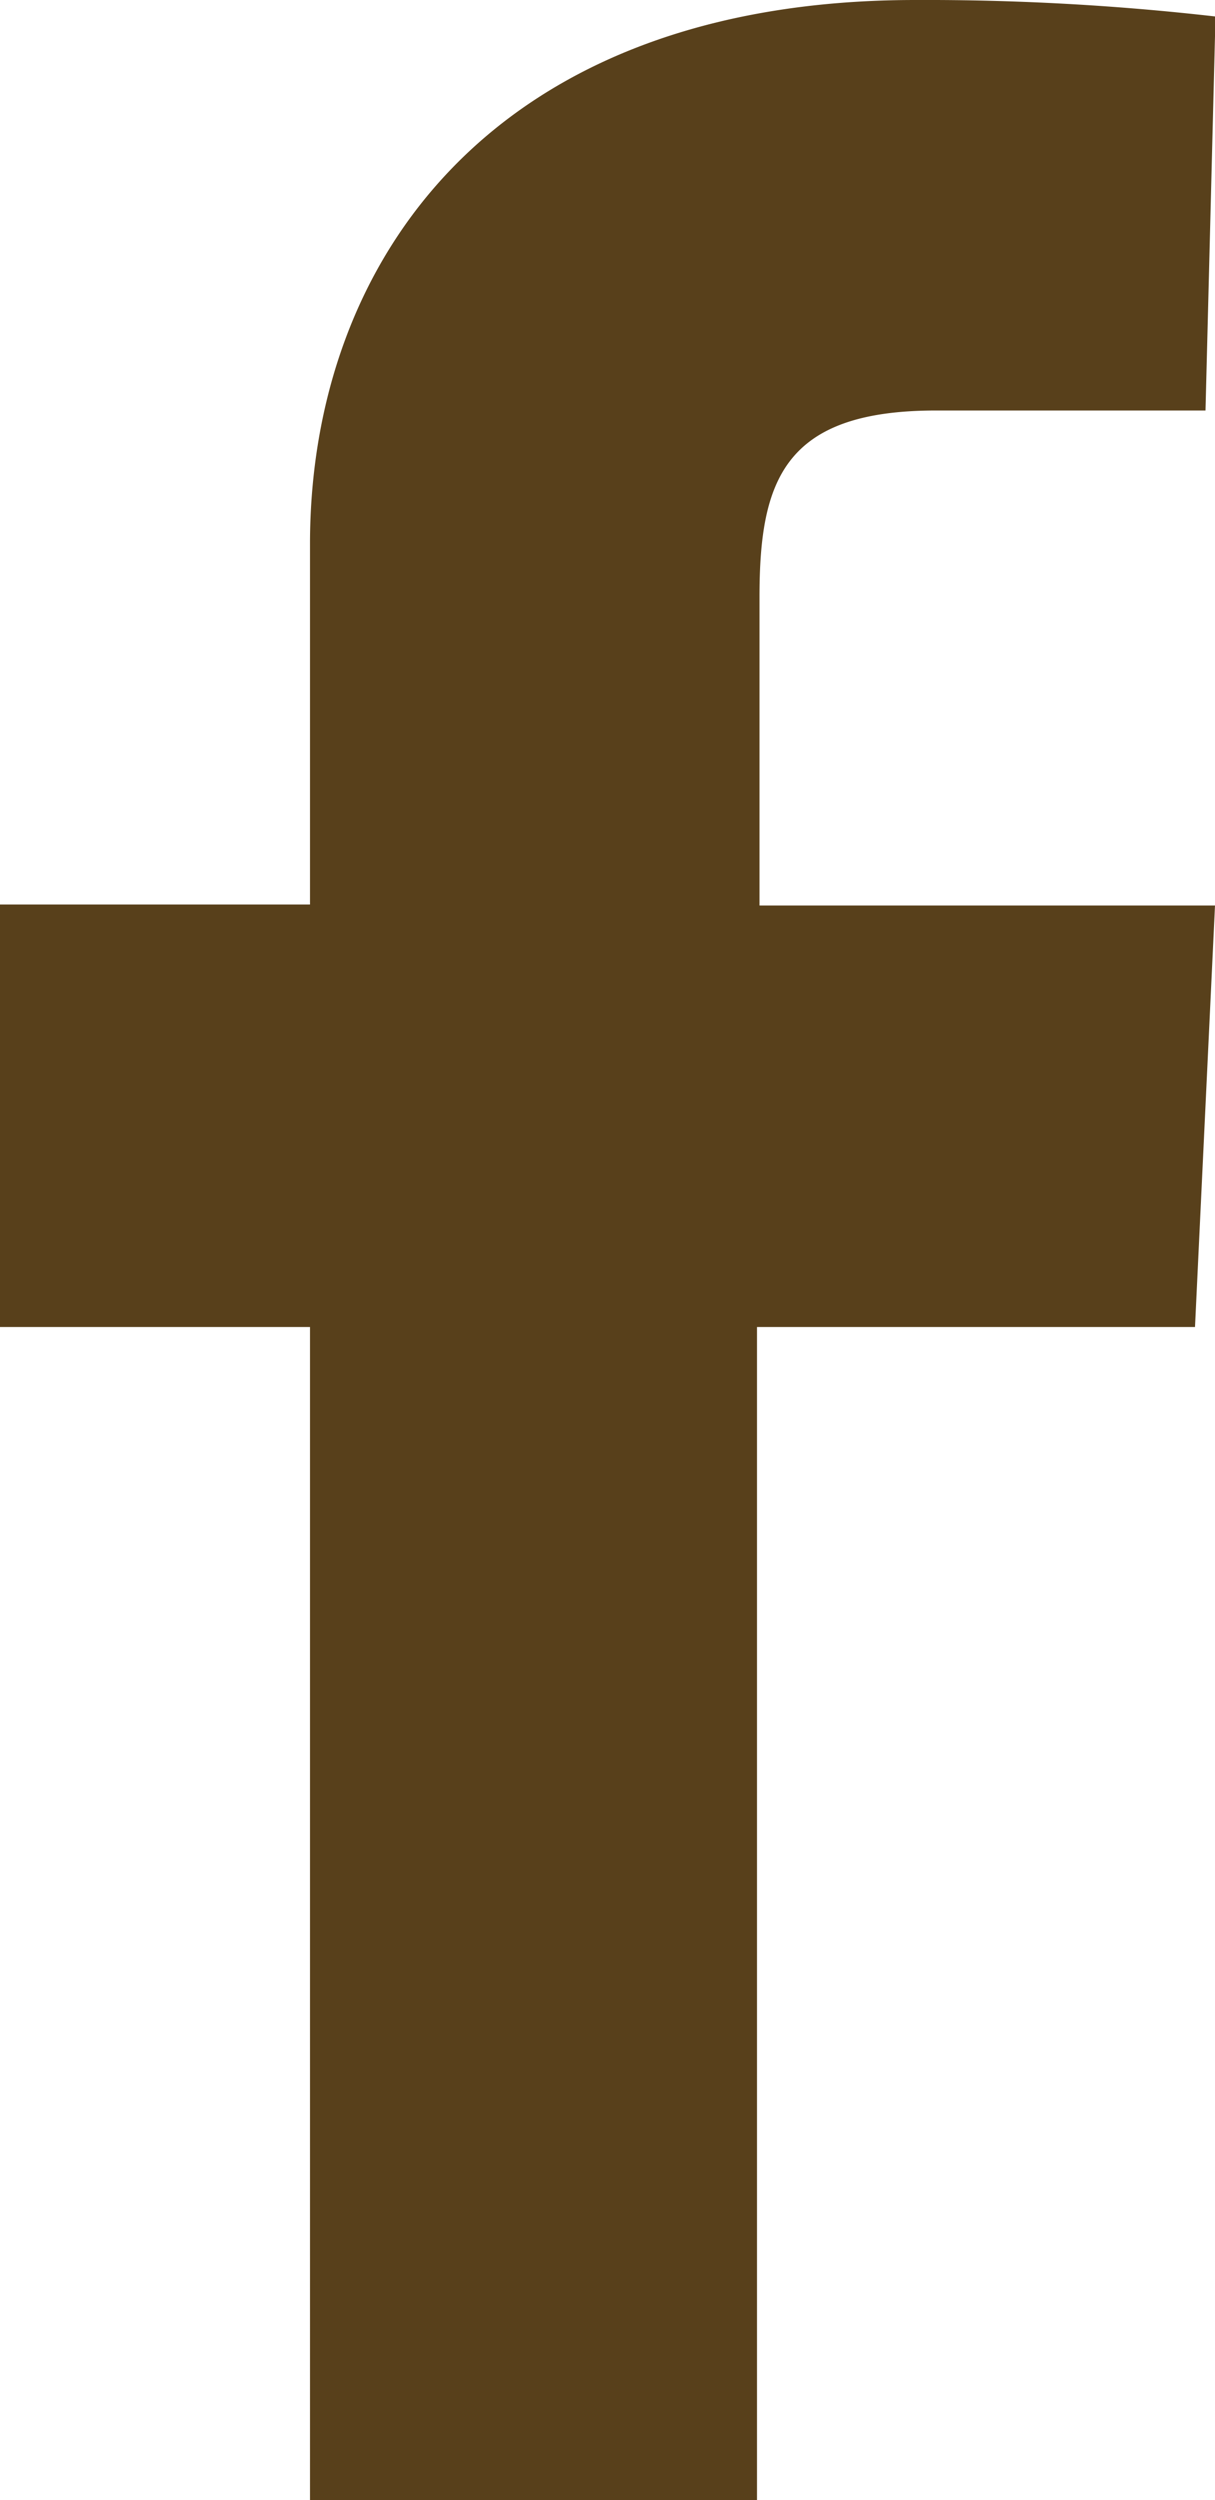 <svg xmlns="http://www.w3.org/2000/svg" viewBox="0 0 24.3 50"><defs><style>.cls-1{fill:#58401b;}</style></defs><g id="レイヤー_2" data-name="レイヤー 2"><g id="フッター"><path class="cls-1" d="M23.9,26.54H15.14V50H6.2V26.54H0V18.09H6.2V10.88C6.2,5.21,9.87,0,18.31,0a51,51,0,0,1,6,.33l-.2,7.88s-2.58,0-5.39,0c-3.05,0-3.53,1.41-3.53,3.73v6.17H24.3Z"/></g></g></svg>